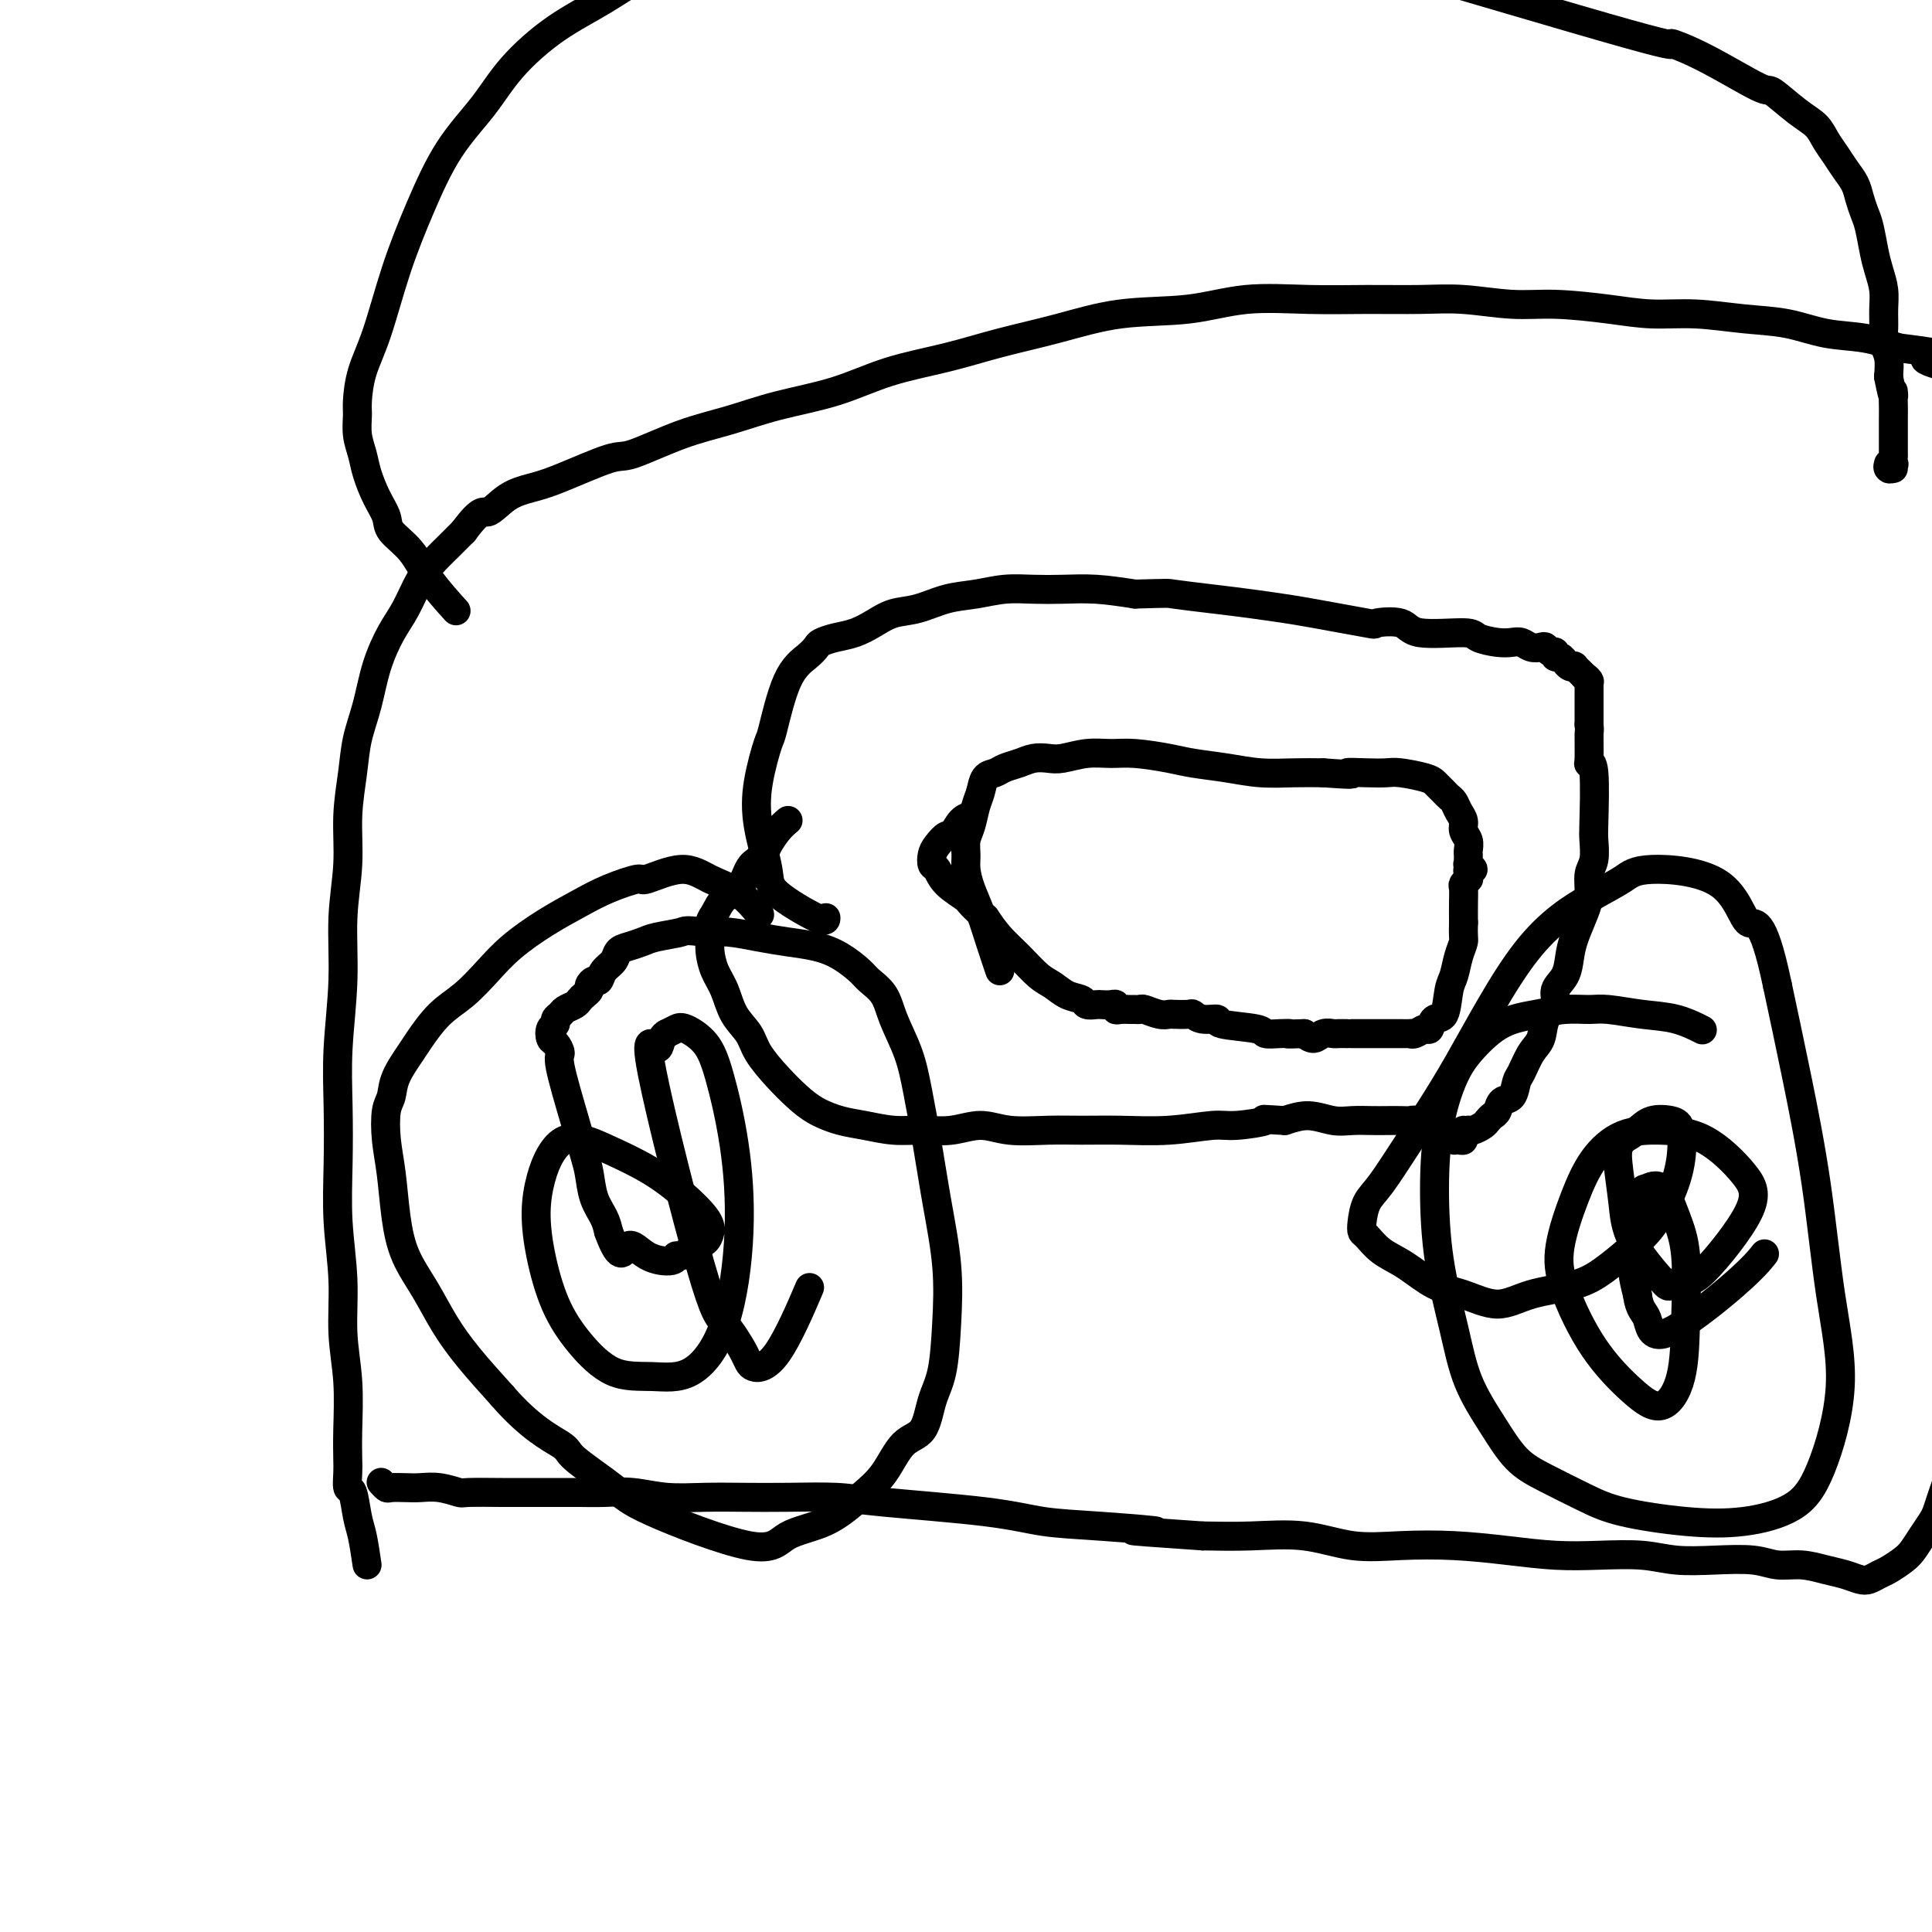 <svg viewBox='0 0 400 400' version='1.1' xmlns='http://www.w3.org/2000/svg' xmlns:xlink='http://www.w3.org/1999/xlink'><g fill='none' stroke='#000000' stroke-width='6' stroke-linecap='round' stroke-linejoin='round'><path d='M76,324c-0.332,-2.232 -0.663,-4.464 -1,-6c-0.337,-1.536 -0.679,-2.377 -1,-4c-0.321,-1.623 -0.622,-4.029 -1,-5c-0.378,-0.971 -0.832,-0.507 -1,-1c-0.168,-0.493 -0.049,-1.944 0,-3c0.049,-1.056 0.028,-1.719 0,-3c-0.028,-1.281 -0.064,-3.180 0,-6c0.064,-2.820 0.227,-6.559 0,-10c-0.227,-3.441 -0.845,-6.583 -1,-10c-0.155,-3.417 0.154,-7.110 0,-11c-0.154,-3.890 -0.769,-7.977 -1,-12c-0.231,-4.023 -0.077,-7.982 0,-12c0.077,-4.018 0.077,-8.093 0,-12c-0.077,-3.907 -0.232,-7.644 0,-12c0.232,-4.356 0.850,-9.332 1,-14c0.150,-4.668 -0.168,-9.030 0,-13c0.168,-3.970 0.822,-7.549 1,-11c0.178,-3.451 -0.119,-6.773 0,-10c0.119,-3.227 0.654,-6.358 1,-9c0.346,-2.642 0.504,-4.795 1,-7c0.496,-2.205 1.329,-4.463 2,-7c0.671,-2.537 1.180,-5.354 2,-8c0.820,-2.646 1.952,-5.120 3,-7c1.048,-1.880 2.013,-3.164 3,-5c0.987,-1.836 1.997,-4.224 3,-6c1.003,-1.776 2.001,-2.940 3,-4c0.999,-1.060 2.000,-2.017 3,-3c1.000,-0.983 2.000,-1.991 3,-3'/><path d='M96,110c3.740,-5.084 4.091,-3.794 5,-4c0.909,-0.206 2.376,-1.908 4,-3c1.624,-1.092 3.403,-1.573 5,-2c1.597,-0.427 3.011,-0.799 6,-2c2.989,-1.201 7.553,-3.231 10,-4c2.447,-0.769 2.776,-0.277 5,-1c2.224,-0.723 6.343,-2.662 10,-4c3.657,-1.338 6.851,-2.077 10,-3c3.149,-0.923 6.252,-2.032 10,-3c3.748,-0.968 8.142,-1.795 12,-3c3.858,-1.205 7.179,-2.789 11,-4c3.821,-1.211 8.142,-2.049 12,-3c3.858,-0.951 7.253,-2.014 11,-3c3.747,-0.986 7.845,-1.896 12,-3c4.155,-1.104 8.368,-2.401 13,-3c4.632,-0.599 9.685,-0.500 14,-1c4.315,-0.500 7.892,-1.599 12,-2c4.108,-0.401 8.746,-0.103 13,0c4.254,0.103 8.124,0.013 12,0c3.876,-0.013 7.759,0.052 11,0c3.241,-0.052 5.841,-0.220 9,0c3.159,0.220 6.879,0.829 10,1c3.121,0.171 5.644,-0.094 9,0c3.356,0.094 7.546,0.549 11,1c3.454,0.451 6.171,0.898 9,1c2.829,0.102 5.770,-0.142 9,0c3.230,0.142 6.750,0.671 10,1c3.250,0.329 6.232,0.459 9,1c2.768,0.541 5.322,1.492 8,2c2.678,0.508 5.479,0.574 8,1c2.521,0.426 4.760,1.213 7,2'/><path d='M393,72c15.096,1.888 7.837,1.608 6,2c-1.837,0.392 1.750,1.456 4,2c2.250,0.544 3.163,0.567 4,1c0.837,0.433 1.597,1.277 2,2c0.403,0.723 0.447,1.324 1,2c0.553,0.676 1.613,1.427 2,2c0.387,0.573 0.099,0.969 0,1c-0.099,0.031 -0.009,-0.305 0,0c0.009,0.305 -0.064,1.249 0,2c0.064,0.751 0.266,1.309 0,2c-0.266,0.691 -1.001,1.515 -1,3c0.001,1.485 0.736,3.631 1,6c0.264,2.369 0.056,4.960 0,8c-0.056,3.040 0.039,6.530 0,10c-0.039,3.470 -0.212,6.920 0,10c0.212,3.080 0.808,5.790 1,9c0.192,3.210 -0.019,6.921 0,10c0.019,3.079 0.270,5.527 0,9c-0.270,3.473 -1.061,7.970 -1,12c0.061,4.030 0.974,7.593 1,11c0.026,3.407 -0.834,6.657 -1,10c-0.166,3.343 0.362,6.780 0,10c-0.362,3.220 -1.613,6.222 -2,9c-0.387,2.778 0.089,5.332 0,8c-0.089,2.668 -0.742,5.449 -1,9c-0.258,3.551 -0.122,7.871 0,12c0.122,4.129 0.228,8.065 0,12c-0.228,3.935 -0.792,7.867 -1,12c-0.208,4.133 -0.059,8.467 0,12c0.059,3.533 0.030,6.267 0,9'/><path d='M408,279c-0.964,17.384 -0.874,9.344 -1,8c-0.126,-1.344 -0.467,4.009 -1,8c-0.533,3.991 -1.259,6.619 -2,9c-0.741,2.381 -1.497,4.514 -2,6c-0.503,1.486 -0.753,2.323 -1,3c-0.247,0.677 -0.493,1.193 -1,2c-0.507,0.807 -1.276,1.904 -2,3c-0.724,1.096 -1.401,2.192 -2,3c-0.599,0.808 -1.118,1.328 -2,2c-0.882,0.672 -2.125,1.498 -3,2c-0.875,0.502 -1.380,0.682 -2,1c-0.620,0.318 -1.354,0.775 -2,1c-0.646,0.225 -1.204,0.219 -2,0c-0.796,-0.219 -1.830,-0.651 -3,-1c-1.170,-0.349 -2.477,-0.616 -4,-1c-1.523,-0.384 -3.263,-0.887 -5,-1c-1.737,-0.113 -3.472,0.162 -5,0c-1.528,-0.162 -2.849,-0.762 -5,-1c-2.151,-0.238 -5.131,-0.116 -8,0c-2.869,0.116 -5.627,0.224 -8,0c-2.373,-0.224 -4.359,-0.782 -7,-1c-2.641,-0.218 -5.935,-0.098 -9,0c-3.065,0.098 -5.902,0.172 -9,0c-3.098,-0.172 -6.459,-0.589 -10,-1c-3.541,-0.411 -7.262,-0.814 -11,-1c-3.738,-0.186 -7.493,-0.155 -11,0c-3.507,0.155 -6.765,0.433 -10,0c-3.235,-0.433 -6.448,-1.578 -10,-2c-3.552,-0.422 -7.443,-0.121 -11,0c-3.557,0.121 -6.778,0.060 -10,0'/><path d='M249,318c-23.111,-1.568 -11.888,-0.987 -10,-1c1.888,-0.013 -5.557,-0.620 -11,-1c-5.443,-0.380 -8.882,-0.533 -12,-1c-3.118,-0.467 -5.913,-1.250 -12,-2c-6.087,-0.750 -15.465,-1.469 -21,-2c-5.535,-0.531 -7.227,-0.873 -10,-1c-2.773,-0.127 -6.627,-0.038 -10,0c-3.373,0.038 -6.263,0.024 -9,0c-2.737,-0.024 -5.319,-0.059 -8,0c-2.681,0.059 -5.460,0.212 -8,0c-2.540,-0.212 -4.840,-0.789 -7,-1c-2.160,-0.211 -4.181,-0.056 -6,0c-1.819,0.056 -3.437,0.015 -5,0c-1.563,-0.015 -3.071,-0.003 -5,0c-1.929,0.003 -4.280,-0.003 -6,0c-1.720,0.003 -2.810,0.015 -5,0c-2.190,-0.015 -5.481,-0.056 -7,0c-1.519,0.056 -1.265,0.211 -2,0c-0.735,-0.211 -2.459,-0.788 -4,-1c-1.541,-0.212 -2.900,-0.061 -4,0c-1.100,0.061 -1.941,0.030 -3,0c-1.059,-0.030 -2.336,-0.061 -3,0c-0.664,0.061 -0.714,0.212 -1,0c-0.286,-0.212 -0.808,-0.788 -1,-1c-0.192,-0.212 -0.055,-0.061 0,0c0.055,0.061 0.027,0.030 0,0'/><path d='M171,190c0.015,0.473 0.030,0.945 -2,0c-2.030,-0.945 -6.106,-3.309 -8,-5c-1.894,-1.691 -1.606,-2.711 -2,-5c-0.394,-2.289 -1.471,-5.848 -2,-9c-0.529,-3.152 -0.511,-5.898 0,-9c0.511,-3.102 1.513,-6.561 2,-8c0.487,-1.439 0.458,-0.858 1,-3c0.542,-2.142 1.656,-7.008 3,-10c1.344,-2.992 2.918,-4.110 4,-5c1.082,-0.890 1.671,-1.550 2,-2c0.329,-0.450 0.397,-0.688 1,-1c0.603,-0.312 1.741,-0.698 3,-1c1.259,-0.302 2.639,-0.518 4,-1c1.361,-0.482 2.705,-1.228 4,-2c1.295,-0.772 2.543,-1.570 4,-2c1.457,-0.430 3.123,-0.494 5,-1c1.877,-0.506 3.967,-1.456 6,-2c2.033,-0.544 4.011,-0.682 6,-1c1.989,-0.318 3.989,-0.814 6,-1c2.011,-0.186 4.034,-0.060 6,0c1.966,0.060 3.875,0.055 6,0c2.125,-0.055 4.464,-0.158 7,0c2.536,0.158 5.268,0.579 8,1'/><path d='M235,123c7.463,-0.203 6.621,-0.210 8,0c1.379,0.210 4.981,0.638 8,1c3.019,0.362 5.456,0.658 8,1c2.544,0.342 5.196,0.731 7,1c1.804,0.269 2.759,0.420 6,1c3.241,0.580 8.767,1.591 11,2c2.233,0.409 1.173,0.218 2,0c0.827,-0.218 3.540,-0.461 5,0c1.460,0.461 1.665,1.626 4,2c2.335,0.374 6.800,-0.044 9,0c2.200,0.044 2.136,0.552 3,1c0.864,0.448 2.655,0.838 4,1c1.345,0.162 2.244,0.095 3,0c0.756,-0.095 1.368,-0.217 2,0c0.632,0.217 1.284,0.775 2,1c0.716,0.225 1.498,0.117 2,0c0.502,-0.117 0.726,-0.243 1,0c0.274,0.243 0.599,0.854 1,1c0.401,0.146 0.877,-0.172 1,0c0.123,0.172 -0.108,0.834 0,1c0.108,0.166 0.555,-0.166 1,0c0.445,0.166 0.889,0.828 1,1c0.111,0.172 -0.110,-0.146 0,0c0.110,0.146 0.551,0.756 1,1c0.449,0.244 0.908,0.121 1,0c0.092,-0.121 -0.181,-0.238 0,0c0.181,0.238 0.818,0.833 1,1c0.182,0.167 -0.091,-0.095 0,0c0.091,0.095 0.545,0.548 1,1'/><path d='M328,140c1.254,0.944 0.389,0.304 0,0c-0.389,-0.304 -0.300,-0.274 0,0c0.300,0.274 0.813,0.791 1,1c0.187,0.209 0.050,0.112 0,0c-0.050,-0.112 -0.013,-0.237 0,0c0.013,0.237 0.004,0.837 0,1c-0.004,0.163 -0.001,-0.110 0,0c0.001,0.110 0.000,0.603 0,1c-0.000,0.397 -0.000,0.699 0,1c0.000,0.301 0.000,0.602 0,1c-0.000,0.398 -0.000,0.893 0,1c0.000,0.107 0.000,-0.176 0,0c-0.000,0.176 -0.000,0.810 0,1c0.000,0.190 0.000,-0.064 0,0c-0.000,0.064 -0.000,0.447 0,1c0.000,0.553 0.000,1.277 0,2'/><path d='M329,150c0.150,1.715 0.026,1.002 0,2c-0.026,0.998 0.045,3.707 0,5c-0.045,1.293 -0.207,1.168 0,1c0.207,-0.168 0.784,-0.381 1,2c0.216,2.381 0.073,7.354 0,10c-0.073,2.646 -0.074,2.965 0,4c0.074,1.035 0.223,2.787 0,4c-0.223,1.213 -0.820,1.888 -1,3c-0.180,1.112 0.055,2.661 0,4c-0.055,1.339 -0.401,2.469 -1,4c-0.599,1.531 -1.451,3.463 -2,5c-0.549,1.537 -0.795,2.679 -1,4c-0.205,1.321 -0.369,2.822 -1,4c-0.631,1.178 -1.730,2.032 -2,3c-0.270,0.968 0.289,2.049 0,3c-0.289,0.951 -1.426,1.772 -2,3c-0.574,1.228 -0.587,2.862 -1,4c-0.413,1.138 -1.228,1.781 -2,3c-0.772,1.219 -1.502,3.013 -2,4c-0.498,0.987 -0.763,1.168 -1,2c-0.237,0.832 -0.445,2.317 -1,3c-0.555,0.683 -1.457,0.564 -2,1c-0.543,0.436 -0.726,1.427 -1,2c-0.274,0.573 -0.637,0.728 -1,1c-0.363,0.272 -0.724,0.661 -1,1c-0.276,0.339 -0.466,0.627 -1,1c-0.534,0.373 -1.413,0.831 -2,1c-0.587,0.169 -0.882,0.048 -1,0c-0.118,-0.048 -0.059,-0.024 0,0'/><path d='M304,234c-1.641,1.018 -1.242,0.062 -1,0c0.242,-0.062 0.328,0.768 0,1c-0.328,0.232 -1.069,-0.134 -1,0c0.069,0.134 0.948,0.768 1,1c0.052,0.232 -0.722,0.062 -1,0c-0.278,-0.062 -0.058,-0.016 0,0c0.058,0.016 -0.045,0.002 0,0c0.045,-0.002 0.237,0.010 0,0c-0.237,-0.010 -0.904,-0.040 -1,0c-0.096,0.040 0.378,0.150 0,0c-0.378,-0.150 -1.610,-0.561 -2,-1c-0.390,-0.439 0.060,-0.906 0,-1c-0.060,-0.094 -0.631,0.185 -1,0c-0.369,-0.185 -0.535,-0.834 -1,-1c-0.465,-0.166 -1.230,0.152 -2,0c-0.770,-0.152 -1.545,-0.773 -2,-1c-0.455,-0.227 -0.589,-0.061 -1,0c-0.411,0.061 -1.098,0.018 -2,0c-0.902,-0.018 -2.018,-0.009 -3,0c-0.982,0.009 -1.829,0.019 -3,0c-1.171,-0.019 -2.664,-0.067 -4,0c-1.336,0.067 -2.513,0.249 -4,0c-1.487,-0.249 -3.282,-0.928 -5,-1c-1.718,-0.072 -3.359,0.464 -5,1'/><path d='M266,232c-6.472,-0.374 -3.653,-0.311 -4,0c-0.347,0.311 -3.862,0.868 -6,1c-2.138,0.132 -2.900,-0.161 -5,0c-2.100,0.161 -5.537,0.777 -9,1c-3.463,0.223 -6.952,0.055 -10,0c-3.048,-0.055 -5.654,0.003 -8,0c-2.346,-0.003 -4.433,-0.068 -7,0c-2.567,0.068 -5.616,0.268 -8,0c-2.384,-0.268 -4.104,-1.003 -6,-1c-1.896,0.003 -3.969,0.745 -6,1c-2.031,0.255 -4.020,0.025 -6,0c-1.980,-0.025 -3.950,0.157 -6,0c-2.050,-0.157 -4.179,-0.652 -6,-1c-1.821,-0.348 -3.335,-0.550 -5,-1c-1.665,-0.450 -3.481,-1.148 -5,-2c-1.519,-0.852 -2.743,-1.857 -4,-3c-1.257,-1.143 -2.549,-2.423 -4,-4c-1.451,-1.577 -3.061,-3.450 -4,-5c-0.939,-1.550 -1.208,-2.778 -2,-4c-0.792,-1.222 -2.107,-2.437 -3,-4c-0.893,-1.563 -1.364,-3.472 -2,-5c-0.636,-1.528 -1.436,-2.673 -2,-4c-0.564,-1.327 -0.892,-2.835 -1,-4c-0.108,-1.165 0.005,-1.987 0,-3c-0.005,-1.013 -0.129,-2.218 0,-3c0.129,-0.782 0.510,-1.140 1,-2c0.490,-0.860 1.090,-2.220 2,-3c0.910,-0.780 2.130,-0.979 3,-2c0.870,-1.021 1.392,-2.863 2,-4c0.608,-1.137 1.304,-1.568 2,-2'/><path d='M157,178c1.911,-2.541 1.687,-2.392 2,-3c0.313,-0.608 1.161,-1.971 2,-3c0.839,-1.029 1.668,-1.722 2,-2c0.332,-0.278 0.166,-0.139 0,0'/><path d='M157,189c-0.082,-0.103 -0.163,-0.205 0,0c0.163,0.205 0.572,0.718 0,0c-0.572,-0.718 -2.124,-2.667 -4,-4c-1.876,-1.333 -4.076,-2.051 -6,-3c-1.924,-0.949 -3.573,-2.131 -6,-2c-2.427,0.131 -5.634,1.573 -7,2c-1.366,0.427 -0.892,-0.162 -2,0c-1.108,0.162 -3.796,1.073 -6,2c-2.204,0.927 -3.922,1.868 -6,3c-2.078,1.132 -4.516,2.454 -7,4c-2.484,1.546 -5.015,3.317 -7,5c-1.985,1.683 -3.422,3.277 -5,5c-1.578,1.723 -3.295,3.573 -5,5c-1.705,1.427 -3.398,2.430 -5,4c-1.602,1.570 -3.112,3.705 -4,5c-0.888,1.295 -1.153,1.748 -2,3c-0.847,1.252 -2.276,3.303 -3,5c-0.724,1.697 -0.741,3.038 -1,4c-0.259,0.962 -0.759,1.543 -1,3c-0.241,1.457 -0.224,3.791 0,6c0.224,2.209 0.656,4.294 1,7c0.344,2.706 0.599,6.034 1,9c0.401,2.966 0.947,5.571 2,8c1.053,2.429 2.612,4.682 4,7c1.388,2.318 2.604,4.701 4,7c1.396,2.299 2.970,4.514 5,7c2.030,2.486 4.515,5.243 7,8'/><path d='M104,289c5.747,6.654 10.113,8.788 12,10c1.887,1.212 1.295,1.503 3,3c1.705,1.497 5.707,4.202 8,6c2.293,1.798 2.878,2.691 8,5c5.122,2.309 14.782,6.035 20,7c5.218,0.965 5.994,-0.830 8,-2c2.006,-1.170 5.241,-1.713 8,-3c2.759,-1.287 5.043,-3.316 7,-5c1.957,-1.684 3.589,-3.023 5,-5c1.411,-1.977 2.602,-4.593 4,-6c1.398,-1.407 3.003,-1.605 4,-3c0.997,-1.395 1.385,-3.985 2,-6c0.615,-2.015 1.455,-3.454 2,-6c0.545,-2.546 0.795,-6.198 1,-10c0.205,-3.802 0.365,-7.753 0,-12c-0.365,-4.247 -1.257,-8.788 -2,-13c-0.743,-4.212 -1.339,-8.094 -2,-12c-0.661,-3.906 -1.389,-7.838 -2,-11c-0.611,-3.162 -1.107,-5.556 -2,-8c-0.893,-2.444 -2.184,-4.937 -3,-7c-0.816,-2.063 -1.157,-3.694 -2,-5c-0.843,-1.306 -2.187,-2.286 -3,-3c-0.813,-0.714 -1.093,-1.161 -2,-2c-0.907,-0.839 -2.440,-2.071 -4,-3c-1.560,-0.929 -3.147,-1.556 -5,-2c-1.853,-0.444 -3.971,-0.707 -6,-1c-2.029,-0.293 -3.969,-0.617 -6,-1c-2.031,-0.383 -4.152,-0.824 -6,-1c-1.848,-0.176 -3.424,-0.088 -5,0'/><path d='M146,193c-4.425,-0.512 -3.988,-0.293 -5,0c-1.012,0.293 -3.475,0.659 -5,1c-1.525,0.341 -2.114,0.657 -3,1c-0.886,0.343 -2.069,0.712 -3,1c-0.931,0.288 -1.611,0.493 -2,1c-0.389,0.507 -0.486,1.316 -1,2c-0.514,0.684 -1.443,1.244 -2,2c-0.557,0.756 -0.741,1.708 -1,2c-0.259,0.292 -0.595,-0.076 -1,0c-0.405,0.076 -0.881,0.598 -1,1c-0.119,0.402 0.119,0.685 0,1c-0.119,0.315 -0.595,0.662 -1,1c-0.405,0.338 -0.740,0.668 -1,1c-0.260,0.332 -0.447,0.667 -1,1c-0.553,0.333 -1.472,0.666 -2,1c-0.528,0.334 -0.664,0.671 -1,1c-0.336,0.329 -0.872,0.650 -1,1c-0.128,0.350 0.152,0.728 0,1c-0.152,0.272 -0.737,0.439 -1,1c-0.263,0.561 -0.205,1.516 0,2c0.205,0.484 0.555,0.496 1,1c0.445,0.504 0.984,1.501 1,2c0.016,0.499 -0.491,0.499 0,3c0.491,2.501 1.981,7.502 3,11c1.019,3.498 1.569,5.493 2,7c0.431,1.507 0.744,2.528 1,4c0.256,1.472 0.453,3.396 1,5c0.547,1.604 1.442,2.887 2,4c0.558,1.113 0.779,2.057 1,3'/><path d='M126,255c2.597,7.077 3.089,3.769 4,3c0.911,-0.769 2.239,1.003 4,2c1.761,0.997 3.953,1.221 5,1c1.047,-0.221 0.950,-0.888 1,-1c0.050,-0.112 0.248,0.331 1,0c0.752,-0.331 2.058,-1.434 3,-2c0.942,-0.566 1.519,-0.594 2,-1c0.481,-0.406 0.867,-1.190 1,-2c0.133,-0.810 0.014,-1.646 -1,-3c-1.014,-1.354 -2.921,-3.226 -5,-5c-2.079,-1.774 -4.328,-3.448 -7,-5c-2.672,-1.552 -5.766,-2.980 -8,-4c-2.234,-1.020 -3.608,-1.631 -5,-2c-1.392,-0.369 -2.802,-0.498 -4,0c-1.198,0.498 -2.184,1.621 -3,3c-0.816,1.379 -1.463,3.013 -2,5c-0.537,1.987 -0.965,4.326 -1,7c-0.035,2.674 0.322,5.683 1,9c0.678,3.317 1.676,6.944 3,10c1.324,3.056 2.973,5.543 5,8c2.027,2.457 4.432,4.886 7,6c2.568,1.114 5.300,0.913 8,1c2.700,0.087 5.369,0.461 8,-1c2.631,-1.461 5.223,-4.757 7,-10c1.777,-5.243 2.740,-12.431 3,-19c0.260,-6.569 -0.181,-12.517 -1,-18c-0.819,-5.483 -2.015,-10.500 -3,-14c-0.985,-3.500 -1.759,-5.485 -3,-7c-1.241,-1.515 -2.950,-2.562 -4,-3c-1.050,-0.438 -1.443,-0.268 -2,0c-0.557,0.268 -1.279,0.634 -2,1'/><path d='M138,214c-1.485,0.671 -1.197,3.348 -2,3c-0.803,-0.348 -2.698,-3.722 -1,5c1.698,8.722 6.990,29.539 10,40c3.010,10.461 3.739,10.566 5,12c1.261,1.434 3.053,4.196 4,6c0.947,1.804 1.048,2.648 2,3c0.952,0.352 2.756,0.210 5,-3c2.244,-3.210 4.927,-9.489 6,-12c1.073,-2.511 0.537,-1.256 0,0'/><path d='M352,213c0.404,0.204 0.808,0.409 0,0c-0.808,-0.409 -2.830,-1.431 -5,-2c-2.170,-0.569 -4.490,-0.686 -7,-1c-2.510,-0.314 -5.212,-0.827 -7,-1c-1.788,-0.173 -2.663,-0.007 -4,0c-1.337,0.007 -3.137,-0.144 -5,0c-1.863,0.144 -3.788,0.585 -6,1c-2.212,0.415 -4.712,0.806 -7,2c-2.288,1.194 -4.363,3.191 -6,5c-1.637,1.809 -2.836,3.431 -4,6c-1.164,2.569 -2.294,6.084 -3,10c-0.706,3.916 -0.987,8.232 -1,13c-0.013,4.768 0.242,9.987 1,15c0.758,5.013 2.019,9.820 3,14c0.981,4.180 1.681,7.731 3,11c1.319,3.269 3.255,6.255 5,9c1.745,2.745 3.298,5.250 5,7c1.702,1.750 3.553,2.744 6,4c2.447,1.256 5.490,2.775 8,4c2.510,1.225 4.487,2.158 8,3c3.513,0.842 8.562,1.595 13,2c4.438,0.405 8.266,0.463 12,0c3.734,-0.463 7.374,-1.445 10,-3c2.626,-1.555 4.236,-3.681 6,-8c1.764,-4.319 3.680,-10.831 4,-17c0.320,-6.169 -0.955,-11.994 -2,-19c-1.045,-7.006 -1.858,-15.194 -3,-23c-1.142,-7.806 -2.612,-15.230 -4,-22c-1.388,-6.770 -2.694,-12.885 -4,-19'/><path d='M368,204c-3.213,-15.354 -4.744,-12.238 -6,-13c-1.256,-0.762 -2.237,-5.401 -6,-8c-3.763,-2.599 -10.309,-3.157 -14,-3c-3.691,0.157 -4.527,1.028 -6,2c-1.473,0.972 -3.584,2.045 -7,4c-3.416,1.955 -8.137,4.791 -13,11c-4.863,6.209 -9.867,15.792 -14,23c-4.133,7.208 -7.395,12.040 -10,16c-2.605,3.960 -4.553,7.048 -6,9c-1.447,1.952 -2.394,2.767 -3,4c-0.606,1.233 -0.870,2.884 -1,4c-0.130,1.116 -0.126,1.696 0,2c0.126,0.304 0.372,0.331 1,1c0.628,0.669 1.636,1.978 3,3c1.364,1.022 3.084,1.756 5,3c1.916,1.244 4.027,2.997 6,4c1.973,1.003 3.808,1.255 6,2c2.192,0.745 4.742,1.982 7,2c2.258,0.018 4.224,-1.181 7,-2c2.776,-0.819 6.361,-1.256 9,-2c2.639,-0.744 4.332,-1.796 6,-3c1.668,-1.204 3.309,-2.560 5,-4c1.691,-1.440 3.430,-2.964 5,-5c1.570,-2.036 2.972,-4.586 4,-7c1.028,-2.414 1.682,-4.694 2,-7c0.318,-2.306 0.301,-4.640 0,-6c-0.301,-1.360 -0.885,-1.746 -2,-2c-1.115,-0.254 -2.762,-0.376 -4,0c-1.238,0.376 -2.068,1.250 -3,2c-0.932,0.750 -1.966,1.375 -3,2'/><path d='M336,236c-1.207,1.363 -1.226,2.769 -1,5c0.226,2.231 0.697,5.287 1,8c0.303,2.713 0.437,5.084 2,8c1.563,2.916 4.553,6.378 6,8c1.447,1.622 1.349,1.403 2,1c0.651,-0.403 2.050,-0.990 3,-1c0.950,-0.010 1.450,0.558 4,-2c2.550,-2.558 7.149,-8.240 9,-12c1.851,-3.760 0.953,-5.597 -1,-8c-1.953,-2.403 -4.963,-5.372 -8,-7c-3.037,-1.628 -6.103,-1.915 -9,-2c-2.897,-0.085 -5.624,0.032 -8,1c-2.376,0.968 -4.400,2.786 -6,5c-1.600,2.214 -2.775,4.822 -4,8c-1.225,3.178 -2.499,6.926 -3,10c-0.501,3.074 -0.229,5.476 1,9c1.229,3.524 3.415,8.172 6,12c2.585,3.828 5.570,6.837 8,9c2.430,2.163 4.306,3.481 6,3c1.694,-0.481 3.206,-2.761 4,-6c0.794,-3.239 0.872,-7.439 1,-12c0.128,-4.561 0.308,-9.485 0,-13c-0.308,-3.515 -1.105,-5.620 -2,-8c-0.895,-2.380 -1.890,-5.034 -3,-6c-1.110,-0.966 -2.337,-0.244 -3,0c-0.663,0.244 -0.763,0.010 -1,1c-0.237,0.990 -0.610,3.203 -1,5c-0.390,1.797 -0.797,3.176 -1,5c-0.203,1.824 -0.201,4.093 0,6c0.201,1.907 0.600,3.454 1,5'/><path d='M339,268c0.412,3.289 1.442,3.511 2,5c0.558,1.489 0.644,4.244 4,3c3.356,-1.244 9.980,-6.489 14,-10c4.020,-3.511 5.434,-5.289 6,-6c0.566,-0.711 0.283,-0.356 0,0'/><path d='M207,201c-0.671,-1.981 -1.342,-3.961 -2,-6c-0.658,-2.039 -1.301,-4.135 -2,-6c-0.699,-1.865 -1.452,-3.499 -2,-5c-0.548,-1.501 -0.890,-2.870 -1,-4c-0.110,-1.130 0.012,-2.020 0,-3c-0.012,-0.980 -0.159,-2.049 0,-3c0.159,-0.951 0.623,-1.785 1,-3c0.377,-1.215 0.666,-2.812 1,-4c0.334,-1.188 0.711,-1.967 1,-3c0.289,-1.033 0.489,-2.319 1,-3c0.511,-0.681 1.334,-0.757 2,-1c0.666,-0.243 1.177,-0.653 2,-1c0.823,-0.347 1.958,-0.633 3,-1c1.042,-0.367 1.990,-0.816 3,-1c1.010,-0.184 2.084,-0.103 3,0c0.916,0.103 1.676,0.227 3,0c1.324,-0.227 3.212,-0.804 5,-1c1.788,-0.196 3.477,-0.011 5,0c1.523,0.011 2.880,-0.151 5,0c2.120,0.151 5.003,0.615 7,1c1.997,0.385 3.110,0.692 5,1c1.890,0.308 4.558,0.619 7,1c2.442,0.381 4.657,0.833 7,1c2.343,0.167 4.812,0.048 7,0c2.188,-0.048 4.094,-0.024 6,0'/><path d='M274,160c8.527,0.620 5.346,0.169 5,0c-0.346,-0.169 2.145,-0.056 4,0c1.855,0.056 3.074,0.057 4,0c0.926,-0.057 1.557,-0.170 3,0c1.443,0.170 3.696,0.623 5,1c1.304,0.377 1.659,0.678 2,1c0.341,0.322 0.668,0.667 1,1c0.332,0.333 0.667,0.656 1,1c0.333,0.344 0.663,0.711 1,1c0.337,0.289 0.683,0.500 1,1c0.317,0.500 0.607,1.289 1,2c0.393,0.711 0.890,1.342 1,2c0.110,0.658 -0.167,1.342 0,2c0.167,0.658 0.777,1.291 1,2c0.223,0.709 0.058,1.495 0,2c-0.058,0.505 -0.011,0.728 0,1c0.011,0.272 -0.015,0.594 0,1c0.015,0.406 0.071,0.896 0,1c-0.071,0.104 -0.268,-0.178 0,0c0.268,0.178 1.001,0.817 1,1c-0.001,0.183 -0.736,-0.091 -1,0c-0.264,0.091 -0.057,0.548 0,1c0.057,0.452 -0.037,0.900 0,1c0.037,0.100 0.206,-0.147 0,0c-0.206,0.147 -0.787,0.689 -1,1c-0.213,0.311 -0.057,0.391 0,1c0.057,0.609 0.016,1.745 0,3c-0.016,1.255 -0.008,2.627 0,4'/><path d='M303,191c-0.107,3.102 0.127,3.357 0,4c-0.127,0.643 -0.615,1.673 -1,3c-0.385,1.327 -0.667,2.952 -1,4c-0.333,1.048 -0.718,1.520 -1,3c-0.282,1.480 -0.460,3.970 -1,5c-0.540,1.030 -1.441,0.602 -2,1c-0.559,0.398 -0.775,1.623 -1,2c-0.225,0.377 -0.461,-0.095 -1,0c-0.539,0.095 -1.383,0.758 -2,1c-0.617,0.242 -1.006,0.065 -1,0c0.006,-0.065 0.409,-0.017 0,0c-0.409,0.017 -1.629,0.005 -2,0c-0.371,-0.005 0.108,-0.001 0,0c-0.108,0.001 -0.802,0.000 -1,0c-0.198,-0.000 0.102,-0.000 0,0c-0.102,0.000 -0.605,0.000 -1,0c-0.395,-0.000 -0.684,-0.000 -1,0c-0.316,0.000 -0.661,0.000 -1,0c-0.339,-0.000 -0.673,0.000 -1,0c-0.327,-0.000 -0.647,-0.000 -1,0c-0.353,0.000 -0.737,0.000 -1,0c-0.263,-0.000 -0.403,-0.000 -1,0c-0.597,0.000 -1.651,0.000 -2,0c-0.349,-0.000 0.006,-0.001 0,0c-0.006,0.001 -0.372,0.005 -1,0c-0.628,-0.005 -1.519,-0.018 -2,0c-0.481,0.018 -0.552,0.067 -1,0c-0.448,-0.067 -1.275,-0.249 -2,0c-0.725,0.249 -1.350,0.928 -2,1c-0.650,0.072 -1.325,-0.464 -2,-1'/><path d='M270,214c-4.628,0.158 -3.200,0.054 -3,0c0.200,-0.054 -0.830,-0.057 -2,0c-1.170,0.057 -2.481,0.174 -3,0c-0.519,-0.174 -0.248,-0.639 -2,-1c-1.752,-0.361 -5.528,-0.619 -7,-1c-1.472,-0.381 -0.640,-0.887 -1,-1c-0.360,-0.113 -1.913,0.166 -3,0c-1.087,-0.166 -1.707,-0.775 -2,-1c-0.293,-0.225 -0.257,-0.064 -1,0c-0.743,0.064 -2.265,0.031 -3,0c-0.735,-0.031 -0.684,-0.061 -1,0c-0.316,0.061 -1.001,0.213 -2,0c-0.999,-0.213 -2.313,-0.789 -3,-1c-0.687,-0.211 -0.748,-0.055 -1,0c-0.252,0.055 -0.694,0.011 -1,0c-0.306,-0.011 -0.476,0.011 -1,0c-0.524,-0.011 -1.401,-0.055 -2,0c-0.599,0.055 -0.919,0.211 -1,0c-0.081,-0.211 0.076,-0.788 0,-1c-0.076,-0.212 -0.386,-0.060 -1,0c-0.614,0.060 -1.532,0.028 -2,0c-0.468,-0.028 -0.484,-0.052 -1,0c-0.516,0.052 -1.530,0.181 -2,0c-0.470,-0.181 -0.397,-0.673 -1,-1c-0.603,-0.327 -1.883,-0.488 -3,-1c-1.117,-0.512 -2.070,-1.375 -3,-2c-0.930,-0.625 -1.837,-1.013 -3,-2c-1.163,-0.987 -2.582,-2.573 -4,-4c-1.418,-1.427 -2.834,-2.693 -4,-4c-1.166,-1.307 -2.083,-2.653 -3,-4'/><path d='M204,190c-3.940,-3.555 -3.291,-3.442 -4,-4c-0.709,-0.558 -2.777,-1.787 -4,-3c-1.223,-1.213 -1.603,-2.410 -2,-3c-0.397,-0.590 -0.812,-0.572 -1,-1c-0.188,-0.428 -0.150,-1.302 0,-2c0.150,-0.698 0.412,-1.220 1,-2c0.588,-0.780 1.503,-1.817 2,-2c0.497,-0.183 0.577,0.487 1,0c0.423,-0.487 1.191,-2.131 2,-3c0.809,-0.869 1.660,-0.963 2,-1c0.340,-0.037 0.170,-0.019 0,0'/><path d='M94,126c-0.009,-0.010 -0.018,-0.020 0,0c0.018,0.020 0.064,0.071 0,0c-0.064,-0.071 -0.238,-0.263 0,0c0.238,0.263 0.888,0.980 0,0c-0.888,-0.980 -3.316,-3.657 -5,-6c-1.684,-2.343 -2.626,-4.353 -4,-6c-1.374,-1.647 -3.180,-2.933 -4,-4c-0.820,-1.067 -0.654,-1.915 -1,-3c-0.346,-1.085 -1.203,-2.405 -2,-4c-0.797,-1.595 -1.535,-3.464 -2,-5c-0.465,-1.536 -0.659,-2.741 -1,-4c-0.341,-1.259 -0.829,-2.574 -1,-4c-0.171,-1.426 -0.024,-2.963 0,-4c0.024,-1.037 -0.074,-1.573 0,-3c0.074,-1.427 0.320,-3.743 1,-6c0.680,-2.257 1.794,-4.453 3,-8c1.206,-3.547 2.503,-8.444 4,-13c1.497,-4.556 3.194,-8.769 5,-13c1.806,-4.231 3.722,-8.478 6,-12c2.278,-3.522 4.919,-6.318 7,-9c2.081,-2.682 3.604,-5.251 6,-8c2.396,-2.749 5.665,-5.679 9,-8c3.335,-2.321 6.734,-4.033 10,-6c3.266,-1.967 6.398,-4.187 10,-6c3.602,-1.813 7.674,-3.218 11,-4c3.326,-0.782 5.905,-0.942 9,-1c3.095,-0.058 6.706,-0.016 10,0c3.294,0.016 6.271,0.004 10,0c3.729,-0.004 8.208,-0.001 13,0c4.792,0.001 9.896,0.001 15,0'/><path d='M203,-11c11.560,-0.153 11.961,-0.037 15,0c3.039,0.037 8.714,-0.007 14,0c5.286,0.007 10.181,0.063 15,0c4.819,-0.063 9.563,-0.246 15,0c5.437,0.246 11.567,0.923 14,1c2.433,0.077 1.167,-0.444 13,3c11.833,3.444 36.764,10.853 48,14c11.236,3.147 8.777,2.033 9,2c0.223,-0.033 3.127,1.016 7,3c3.873,1.984 8.714,4.905 11,6c2.286,1.095 2.016,0.365 3,1c0.984,0.635 3.222,2.634 5,4c1.778,1.366 3.096,2.098 4,3c0.904,0.902 1.394,1.974 2,3c0.606,1.026 1.328,2.008 2,3c0.672,0.992 1.293,1.996 2,3c0.707,1.004 1.499,2.008 2,3c0.501,0.992 0.711,1.973 1,3c0.289,1.027 0.655,2.101 1,3c0.345,0.899 0.667,1.622 1,3c0.333,1.378 0.678,3.411 1,5c0.322,1.589 0.621,2.732 1,4c0.379,1.268 0.837,2.659 1,4c0.163,1.341 0.030,2.630 0,4c-0.030,1.370 0.044,2.821 0,4c-0.044,1.179 -0.204,2.087 0,3c0.204,0.913 0.773,1.832 1,3c0.227,1.168 0.114,2.584 0,4'/><path d='M391,78c1.309,6.703 1.083,3.461 1,3c-0.083,-0.461 -0.023,1.860 0,3c0.023,1.140 0.007,1.099 0,3c-0.007,1.901 -0.007,5.743 0,7c0.007,1.257 0.021,-0.070 0,0c-0.021,0.070 -0.076,1.536 0,2c0.076,0.464 0.283,-0.076 0,0c-0.283,0.076 -1.057,0.766 -1,1c0.057,0.234 0.943,0.011 1,0c0.057,-0.011 -0.715,0.189 -1,0c-0.285,-0.189 -0.081,-0.768 0,-1c0.081,-0.232 0.041,-0.116 0,0'/></g>
</svg>